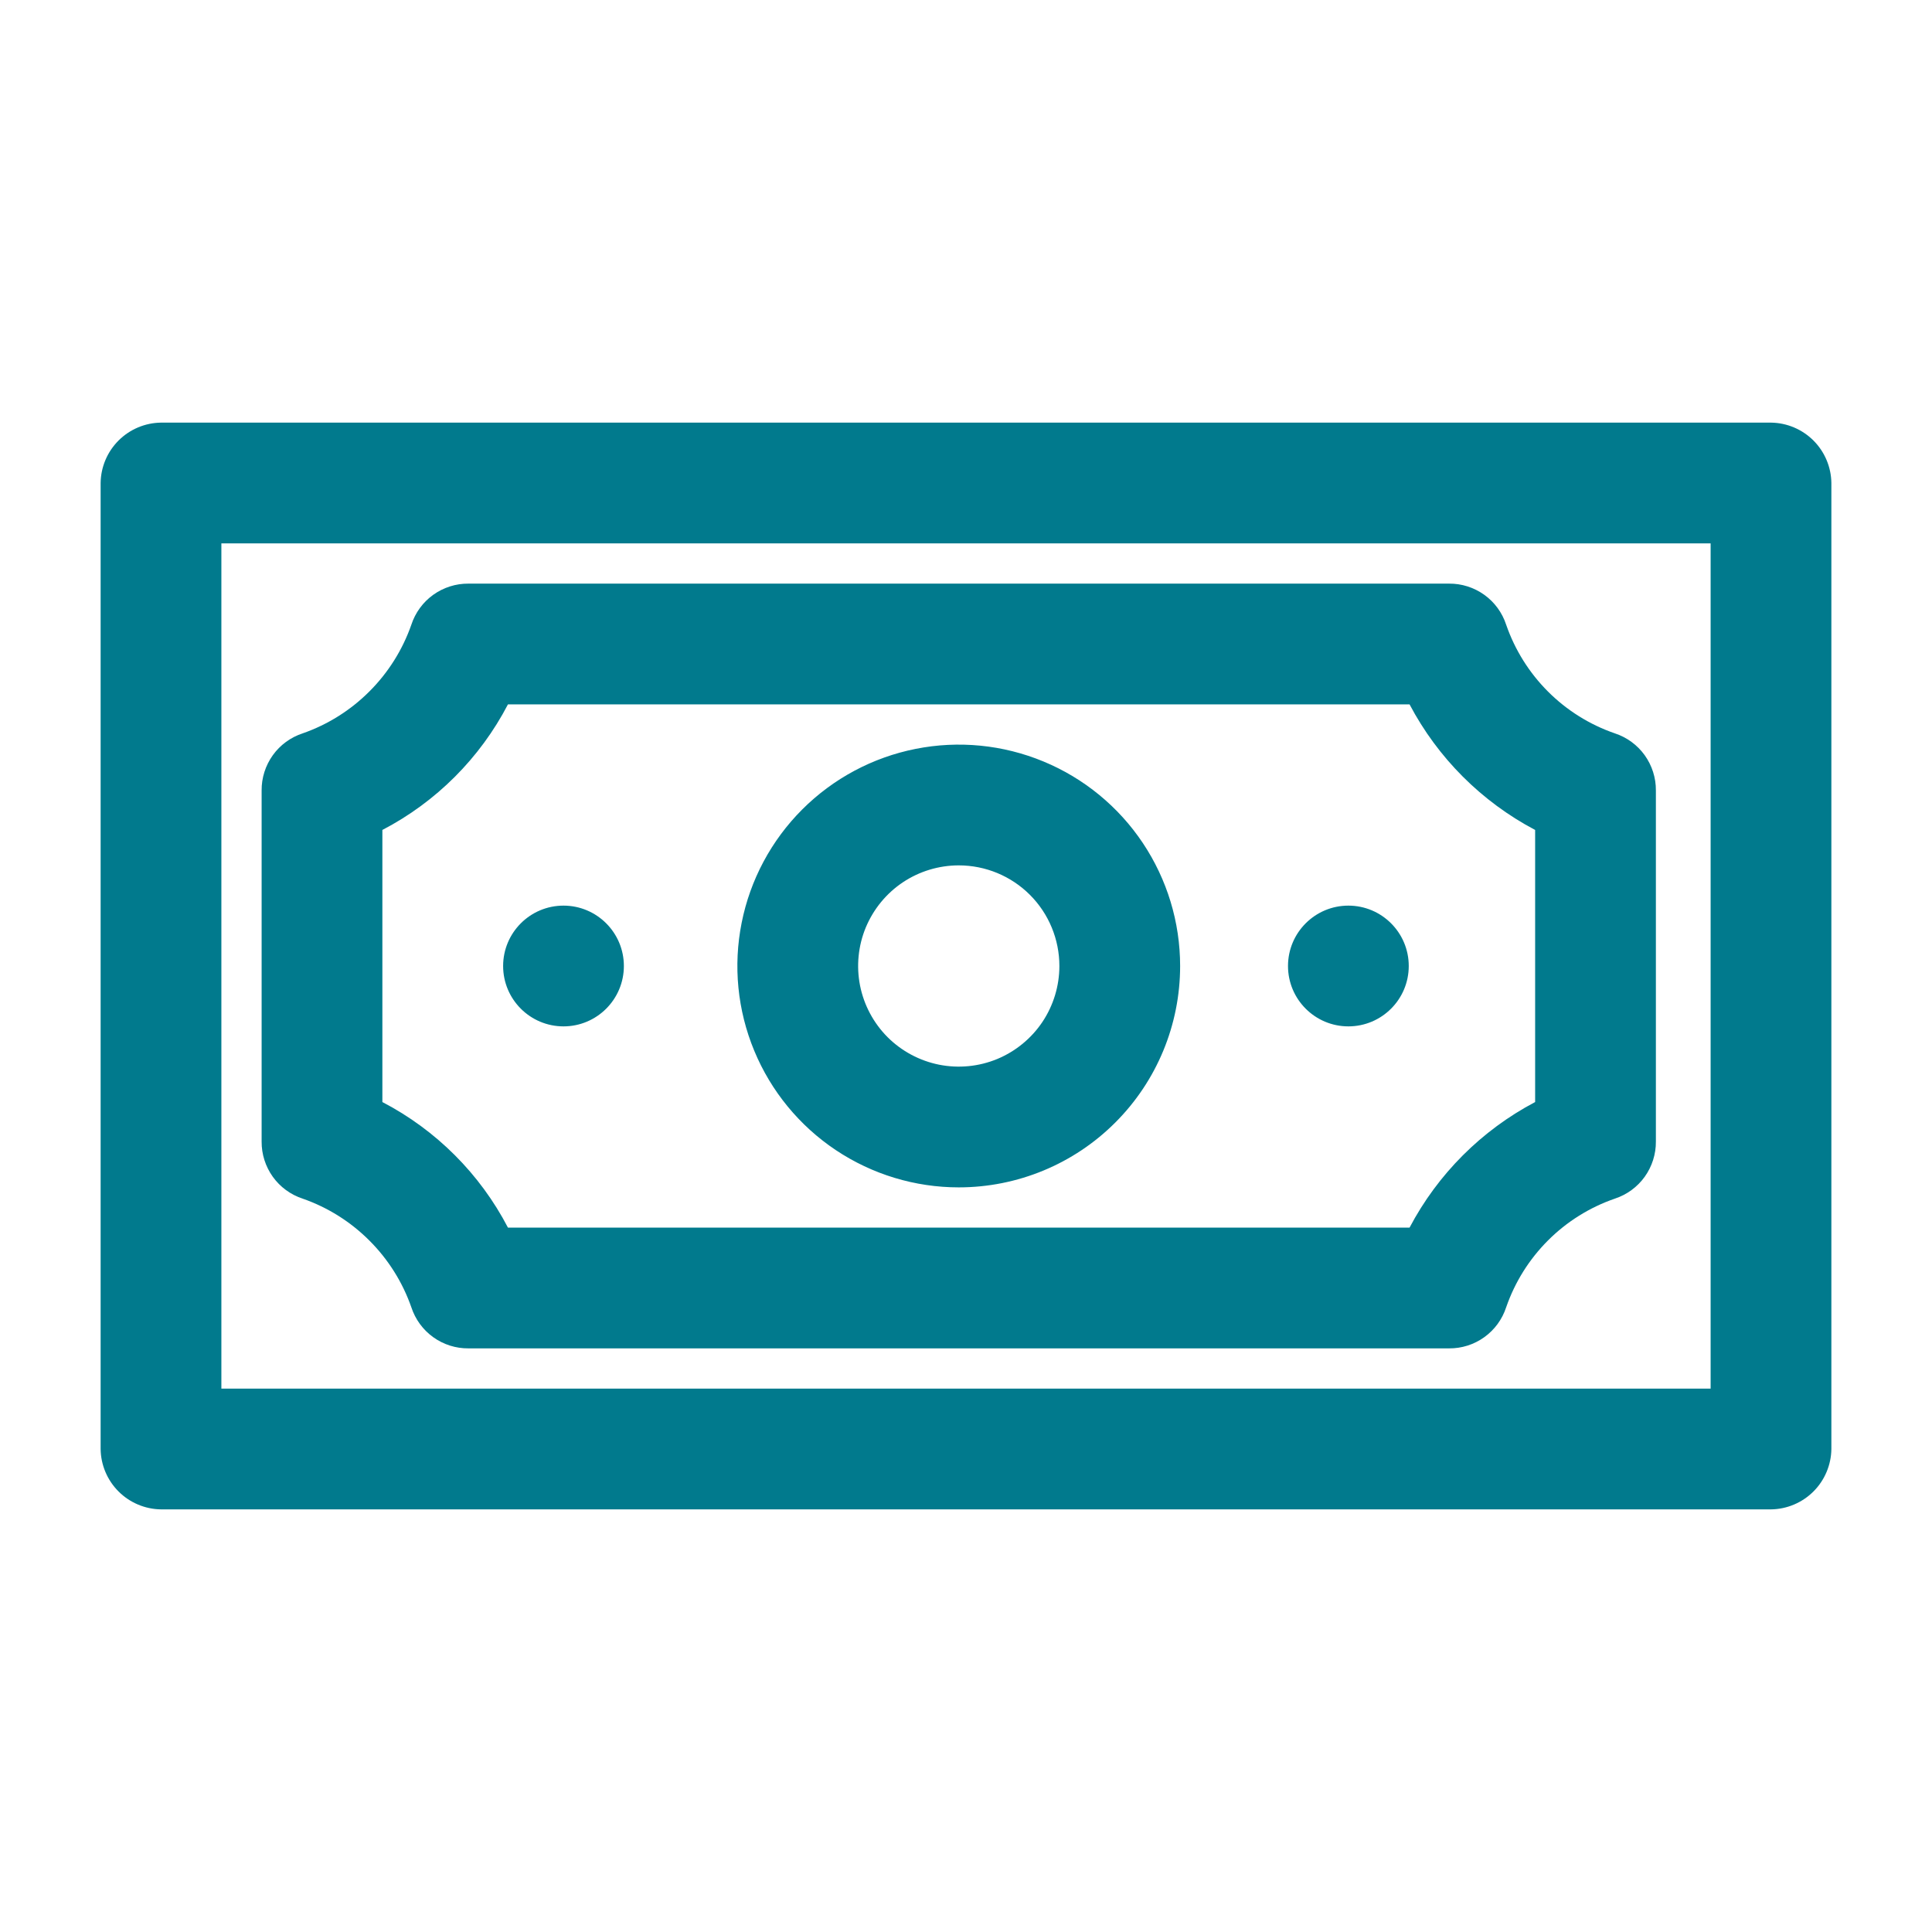 <svg width="48" height="48" viewBox="0 0 48 48" fill="none" xmlns="http://www.w3.org/2000/svg">
<path fill-rule="evenodd" clip-rule="evenodd" d="M44 37.5H4C3.604 37.495 3.225 37.335 2.945 37.055C2.665 36.775 2.505 36.396 2.5 36V12C2.505 11.604 2.665 11.225 2.945 10.945C3.225 10.665 3.604 10.505 4 10.5H44C44.396 10.505 44.775 10.665 45.055 10.945C45.335 11.225 45.495 11.604 45.5 12V36C45.495 36.396 45.335 36.775 45.055 37.055C44.775 37.335 44.396 37.495 44 37.5ZM5.5 34.5H42.5V13.5H5.5V34.5ZM36 33.5H11.64C11.326 33.503 11.019 33.406 10.763 33.222C10.508 33.039 10.318 32.779 10.22 32.48C10.002 31.856 9.646 31.289 9.178 30.822C8.711 30.354 8.144 29.998 7.52 29.78C7.221 29.682 6.961 29.492 6.778 29.237C6.595 28.981 6.497 28.674 6.5 28.36V19.64C6.497 19.326 6.595 19.019 6.778 18.763C6.961 18.508 7.221 18.318 7.52 18.22C8.144 18.002 8.711 17.646 9.178 17.178C9.646 16.711 10.002 16.144 10.22 15.52C10.318 15.221 10.508 14.961 10.763 14.778C11.019 14.595 11.326 14.497 11.64 14.5H36C36.314 14.497 36.621 14.595 36.877 14.778C37.132 14.961 37.322 15.221 37.42 15.52C37.636 16.145 37.991 16.713 38.459 17.181C38.926 17.649 39.495 18.004 40.12 18.22C40.419 18.318 40.679 18.508 40.862 18.763C41.045 19.019 41.143 19.326 41.14 19.64V28.36C41.143 28.674 41.045 28.981 40.862 29.237C40.679 29.492 40.419 29.682 40.12 29.78C39.495 29.996 38.926 30.351 38.459 30.819C37.991 31.287 37.636 31.855 37.42 32.48C37.322 32.779 37.132 33.039 36.877 33.222C36.621 33.406 36.314 33.503 36 33.5ZM12.62 30.5H35.02C35.722 29.169 36.809 28.082 38.14 27.38V20.62C36.809 19.918 35.722 18.831 35.02 17.5H12.62C11.925 18.835 10.835 19.925 9.5 20.62V27.38C10.835 28.075 11.925 29.165 12.62 30.5ZM15.5 24C15.5 24.828 14.828 25.5 14 25.5C13.172 25.5 12.5 24.828 12.5 24C12.5 23.172 13.172 22.5 14 22.5C14.828 22.5 15.5 23.172 15.5 24ZM33.5 25.5C34.328 25.5 35 24.828 35 24C35 23.172 34.328 22.5 33.5 22.5C32.672 22.5 32 23.172 32 24C32 24.828 32.672 25.5 33.5 25.5ZM20.764 28.573C21.669 29.177 22.732 29.5 23.82 29.5C25.279 29.5 26.678 28.921 27.709 27.889C28.741 26.858 29.32 25.459 29.32 24C29.32 22.912 28.997 21.849 28.393 20.944C27.789 20.04 26.93 19.335 25.925 18.919C24.92 18.502 23.814 18.393 22.747 18.606C21.68 18.818 20.7 19.342 19.931 20.111C19.162 20.88 18.638 21.86 18.426 22.927C18.213 23.994 18.322 25.1 18.739 26.105C19.155 27.11 19.86 27.969 20.764 28.573ZM22.431 21.921C22.842 21.647 23.326 21.5 23.82 21.5C24.483 21.5 25.119 21.763 25.588 22.232C26.057 22.701 26.32 23.337 26.32 24C26.32 24.494 26.173 24.978 25.899 25.389C25.624 25.8 25.233 26.12 24.777 26.31C24.32 26.499 23.817 26.548 23.332 26.452C22.847 26.355 22.402 26.117 22.052 25.768C21.703 25.418 21.465 24.973 21.368 24.488C21.272 24.003 21.321 23.5 21.51 23.043C21.7 22.587 22.02 22.196 22.431 21.921Z" fill="#017A8D"/>
</svg>
